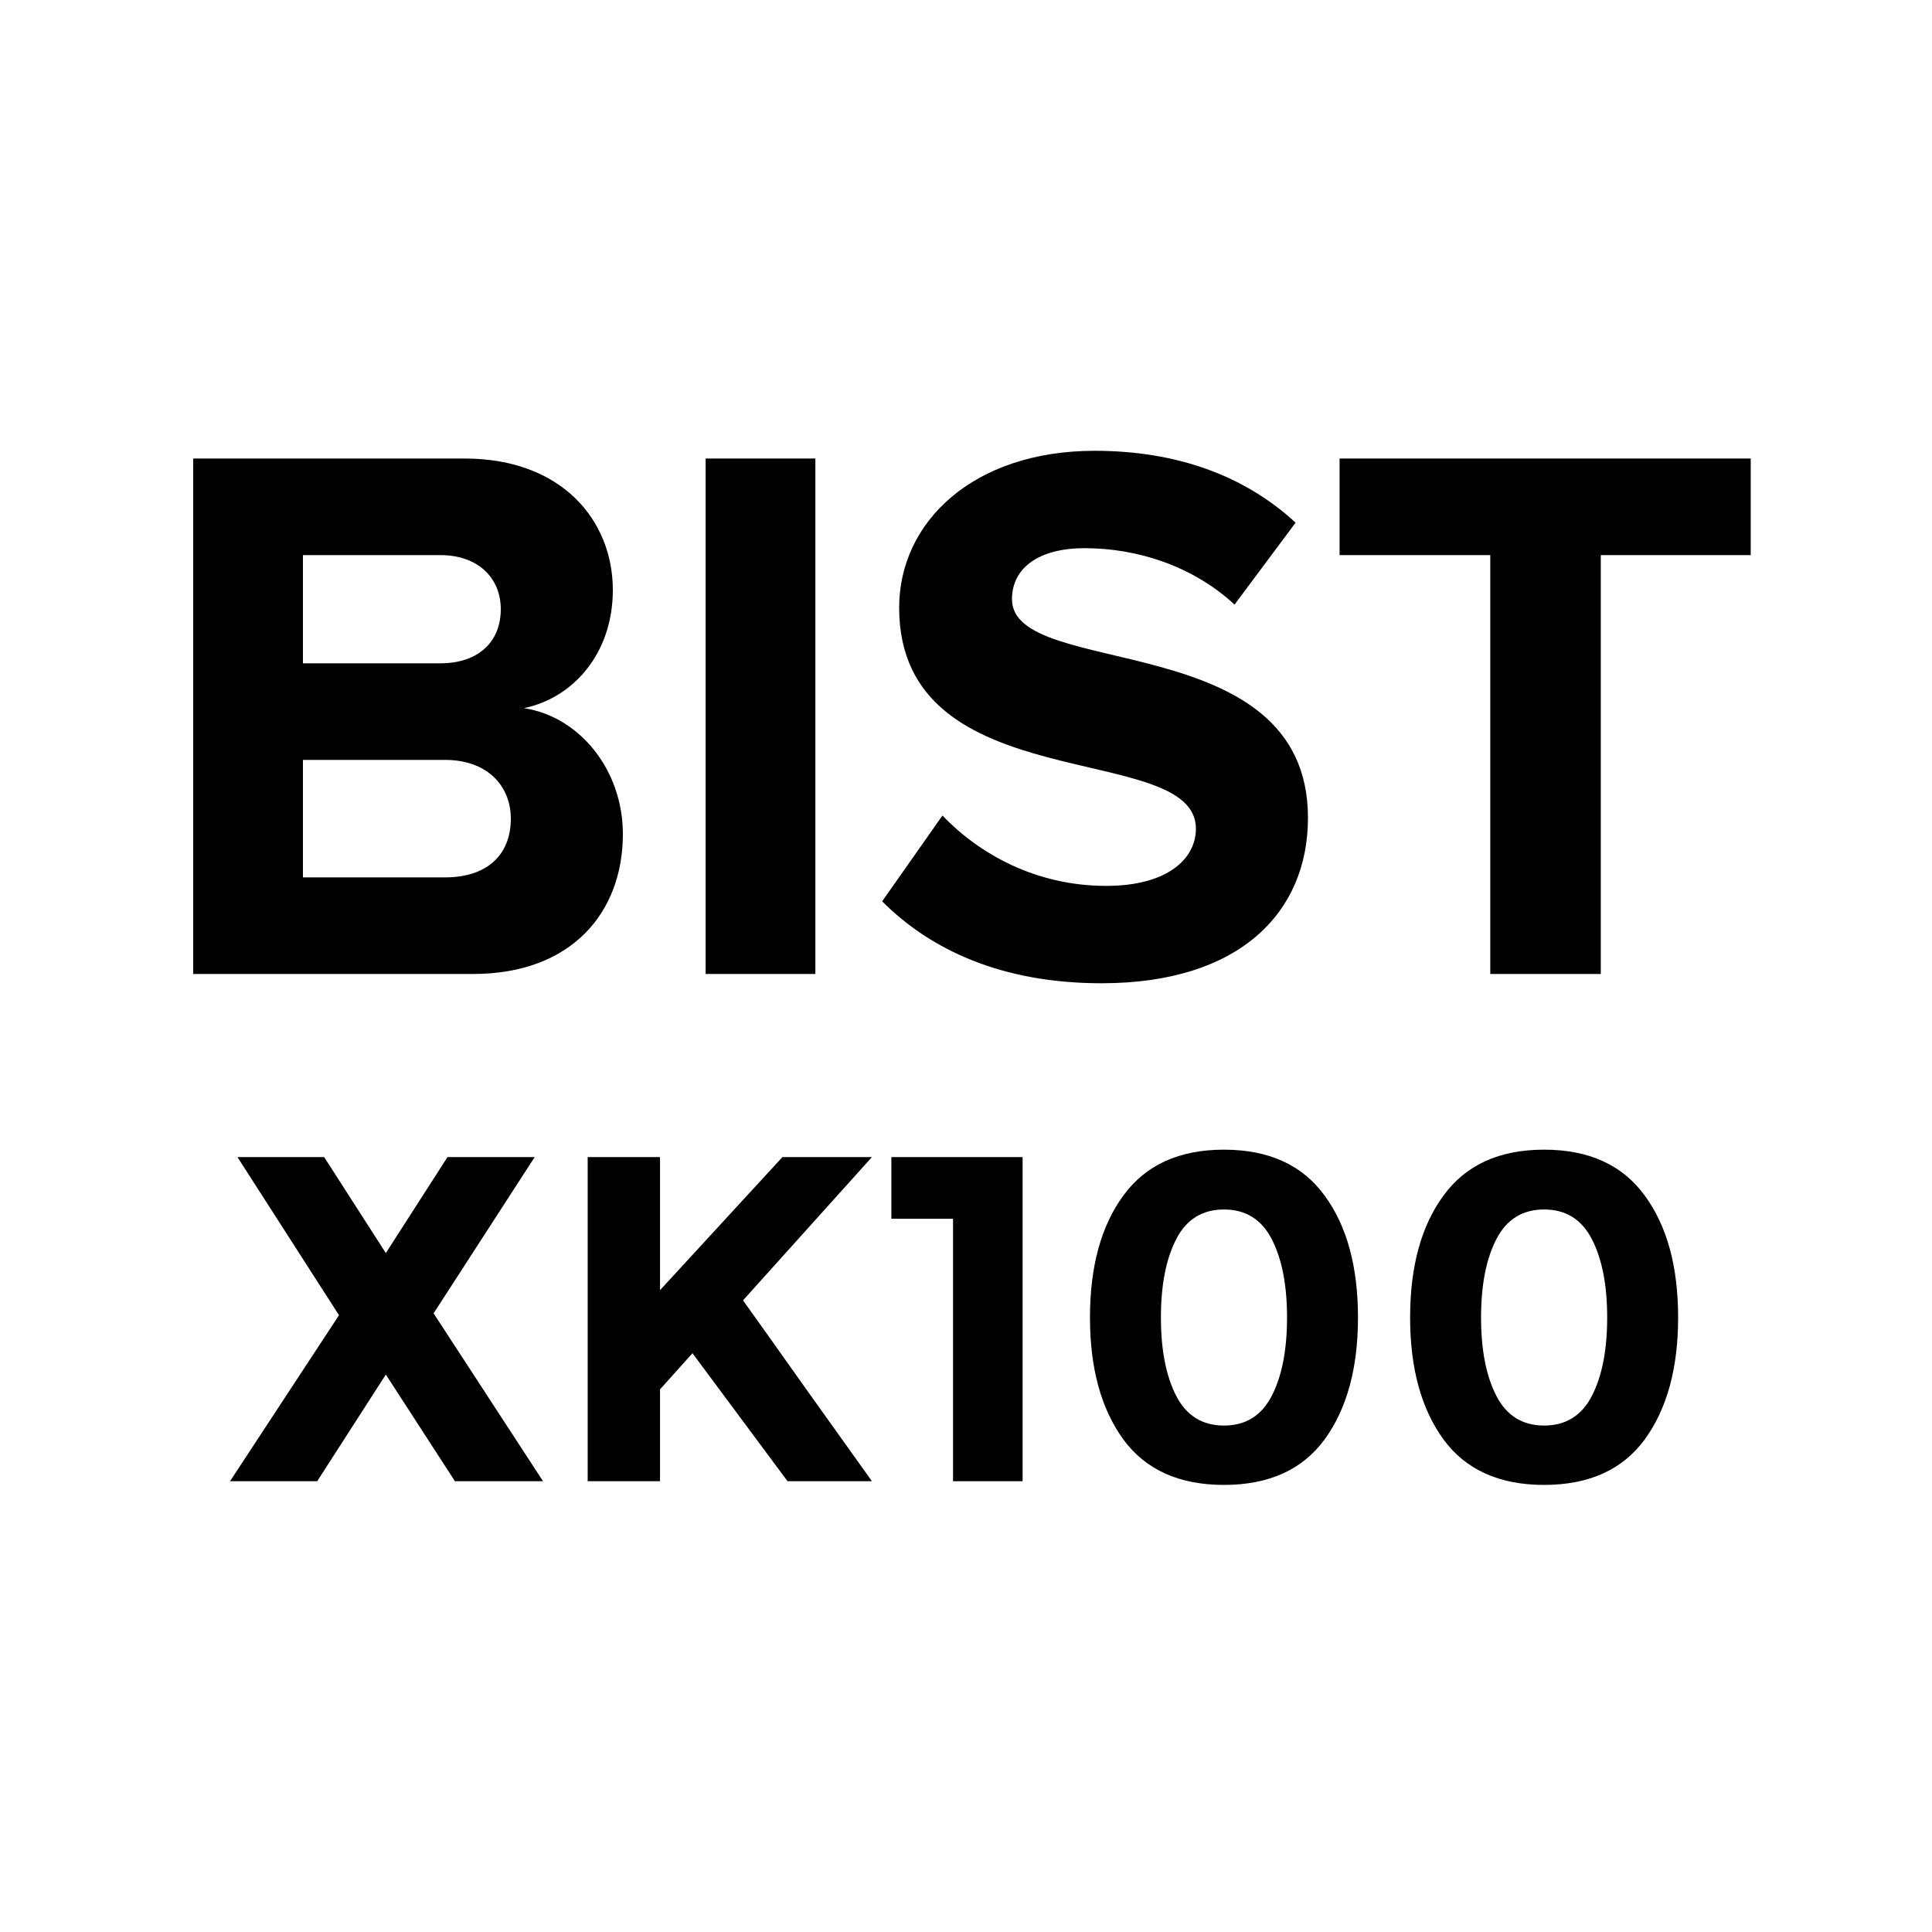 <svg width="300" height="300" viewBox="0 0 300 300" fill="none" xmlns="http://www.w3.org/2000/svg">
<g clip-path="url(#clip0_2593_5904)">
<path d="M73.44 151.239C88.8 151.239 96.72 141.639 96.72 129.519C96.72 119.559 90 111.279 81.36 109.959C88.92 108.399 95.16 101.559 95.16 91.599C95.16 80.919 87.36 71.199 72.12 71.199H30V151.239H73.44ZM68.4 102.999H47.04V86.199H68.4C74.16 86.199 77.76 89.679 77.76 94.599C77.76 99.759 74.16 102.999 68.4 102.999ZM69.12 136.239H47.04V117.999H69.12C75.72 117.999 79.32 122.079 79.32 127.119C79.32 132.879 75.48 136.239 69.12 136.239Z" fill="black"/>
<path d="M126.61 151.239V71.199H109.57V151.239H126.61Z" fill="black"/>
<path d="M171.06 152.68C192.54 152.68 203.1 141.64 203.1 127C203.1 97.12 157.14 105.64 157.14 93.04C157.14 88.24 161.22 85.12 168.42 85.12C176.58 85.12 185.22 87.88 191.7 93.88L201.18 81.16C193.26 73.84 182.7 70 169.98 70C151.14 70 139.62 81.04 139.62 94.36C139.62 124.48 185.7 114.76 185.7 128.68C185.7 133.36 181.26 137.56 171.78 137.56C160.74 137.56 151.98 132.52 146.34 126.64L136.98 139.96C144.54 147.52 155.58 152.68 171.06 152.68Z" fill="black"/>
<path d="M248.57 151.239V86.199H271.85V71.199H208.01V86.199H231.41V151.239H248.57Z" fill="black"/>
<path d="M69.488 179.672H83.024L67.328 203.936L84.32 230H70.64L59.912 213.44L49.256 230H35.72L52.64 204.224L36.872 179.672H50.336L59.912 194.576L69.488 179.672ZM91.254 179.672H102.487V200.336L121.495 179.672H135.391L115.375 201.92C117.103 204.32 120.295 208.808 124.951 215.384C129.607 221.912 133.087 226.784 135.391 230H122.287L107.527 210.128L102.487 215.744V230H91.254V179.672ZM138.412 179.672H158.788V230H147.988V189.248H138.412V179.672ZM182.643 192.416C181.059 195.488 180.267 199.544 180.267 204.584C180.267 209.624 181.059 213.68 182.643 216.752C184.227 219.824 186.699 221.36 190.059 221.36C193.419 221.36 195.891 219.824 197.475 216.752C199.059 213.68 199.851 209.624 199.851 204.584C199.851 199.544 199.059 195.488 197.475 192.416C195.891 189.344 193.419 187.808 190.059 187.808C186.699 187.808 184.227 189.344 182.643 192.416ZM190.059 230.576C183.099 230.576 177.891 228.224 174.435 223.52C170.979 218.768 169.251 212.456 169.251 204.584C169.251 196.664 170.979 190.352 174.435 185.648C177.891 180.896 183.099 178.52 190.059 178.52C197.019 178.52 202.227 180.896 205.683 185.648C209.139 190.352 210.867 196.664 210.867 204.584C210.867 212.456 209.139 218.768 205.683 223.52C202.227 228.224 197.019 230.576 190.059 230.576ZM232.354 192.416C230.77 195.488 229.978 199.544 229.978 204.584C229.978 209.624 230.77 213.68 232.354 216.752C233.938 219.824 236.41 221.36 239.77 221.36C243.13 221.36 245.602 219.824 247.186 216.752C248.77 213.68 249.562 209.624 249.562 204.584C249.562 199.544 248.77 195.488 247.186 192.416C245.602 189.344 243.13 187.808 239.77 187.808C236.41 187.808 233.938 189.344 232.354 192.416ZM239.77 230.576C232.81 230.576 227.602 228.224 224.146 223.52C220.69 218.768 218.962 212.456 218.962 204.584C218.962 196.664 220.69 190.352 224.146 185.648C227.602 180.896 232.81 178.52 239.77 178.52C246.73 178.52 251.938 180.896 255.394 185.648C258.85 190.352 260.578 196.664 260.578 204.584C260.578 212.456 258.85 218.768 255.394 223.52C251.938 228.224 246.73 230.576 239.77 230.576Z" fill="black"/>
</g>
<defs>
<clipPath id="clip0_2593_5904">
<rect width="300" height="300" fill="white"/>
</clipPath>
</defs>
</svg>
